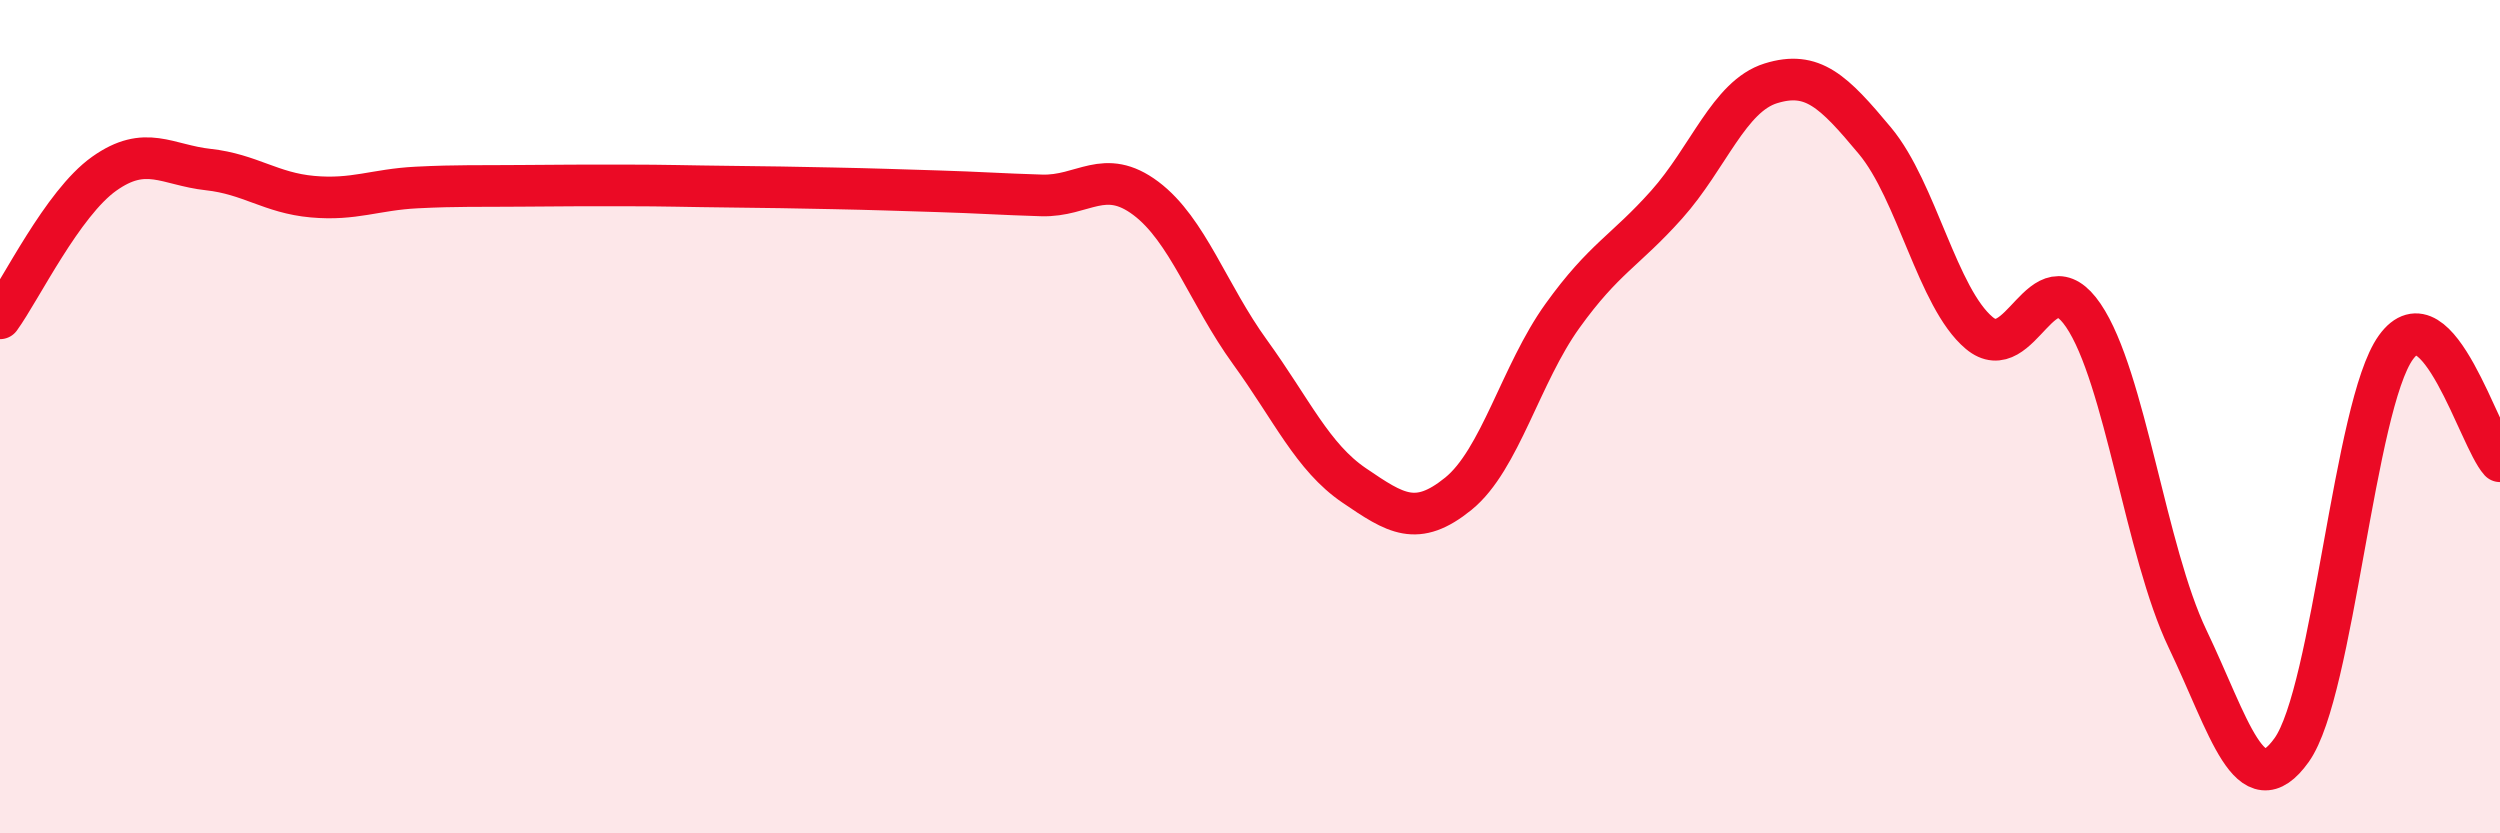 
    <svg width="60" height="20" viewBox="0 0 60 20" xmlns="http://www.w3.org/2000/svg">
      <path
        d="M 0,7.64 C 0.5,6.95 1.5,4.88 2.5,4.17 C 3.5,3.46 4,3.96 5,4.07 C 6,4.18 6.5,4.63 7.5,4.72 C 8.5,4.81 9,4.55 10,4.5 C 11,4.45 11.5,4.47 12.5,4.46 C 13.5,4.45 14,4.45 15,4.45 C 16,4.45 16.5,4.47 17.5,4.48 C 18.5,4.49 19,4.5 20,4.52 C 21,4.54 21.5,4.56 22.5,4.59 C 23.5,4.62 24,4.66 25,4.69 C 26,4.72 26.5,4.01 27.5,4.76 C 28.5,5.51 29,7.07 30,8.45 C 31,9.83 31.5,10.97 32.5,11.65 C 33.5,12.33 34,12.66 35,11.85 C 36,11.04 36.5,8.97 37.5,7.58 C 38.5,6.19 39,6.03 40,4.91 C 41,3.79 41.5,2.31 42.5,2 C 43.5,1.69 44,2.18 45,3.38 C 46,4.58 46.5,7.15 47.5,7.99 C 48.5,8.83 49,6.1 50,7.57 C 51,9.04 51.5,13.24 52.5,15.33 C 53.5,17.42 54,19.4 55,18 C 56,16.6 56.5,9.73 57.5,8.34 C 58.5,6.95 59.5,10.52 60,11.07L60 20L0 20Z"
        fill="#EB0A25"
        opacity="0.1"
        stroke-linecap="round"
        stroke-linejoin="round"
      />
      <path
        d="M 0,7.64 C 0.5,6.95 1.5,4.88 2.5,4.17 C 3.5,3.46 4,3.96 5,4.07 C 6,4.18 6.5,4.63 7.5,4.72 C 8.5,4.81 9,4.55 10,4.5 C 11,4.45 11.5,4.47 12.5,4.46 C 13.5,4.45 14,4.45 15,4.45 C 16,4.45 16.5,4.47 17.5,4.48 C 18.5,4.49 19,4.5 20,4.52 C 21,4.54 21.5,4.56 22.5,4.59 C 23.5,4.62 24,4.66 25,4.69 C 26,4.72 26.5,4.01 27.5,4.76 C 28.5,5.51 29,7.07 30,8.45 C 31,9.83 31.5,10.97 32.5,11.65 C 33.5,12.33 34,12.66 35,11.85 C 36,11.04 36.5,8.97 37.5,7.58 C 38.5,6.19 39,6.03 40,4.91 C 41,3.79 41.5,2.31 42.5,2 C 43.5,1.69 44,2.18 45,3.38 C 46,4.58 46.5,7.15 47.5,7.99 C 48.5,8.83 49,6.1 50,7.57 C 51,9.04 51.5,13.24 52.5,15.33 C 53.5,17.42 54,19.4 55,18 C 56,16.6 56.5,9.73 57.5,8.34 C 58.5,6.95 59.5,10.52 60,11.07"
        stroke="#EB0A25"
        stroke-width="1"
        fill="none"
        stroke-linecap="round"
        stroke-linejoin="round"
      />
    </svg>
  